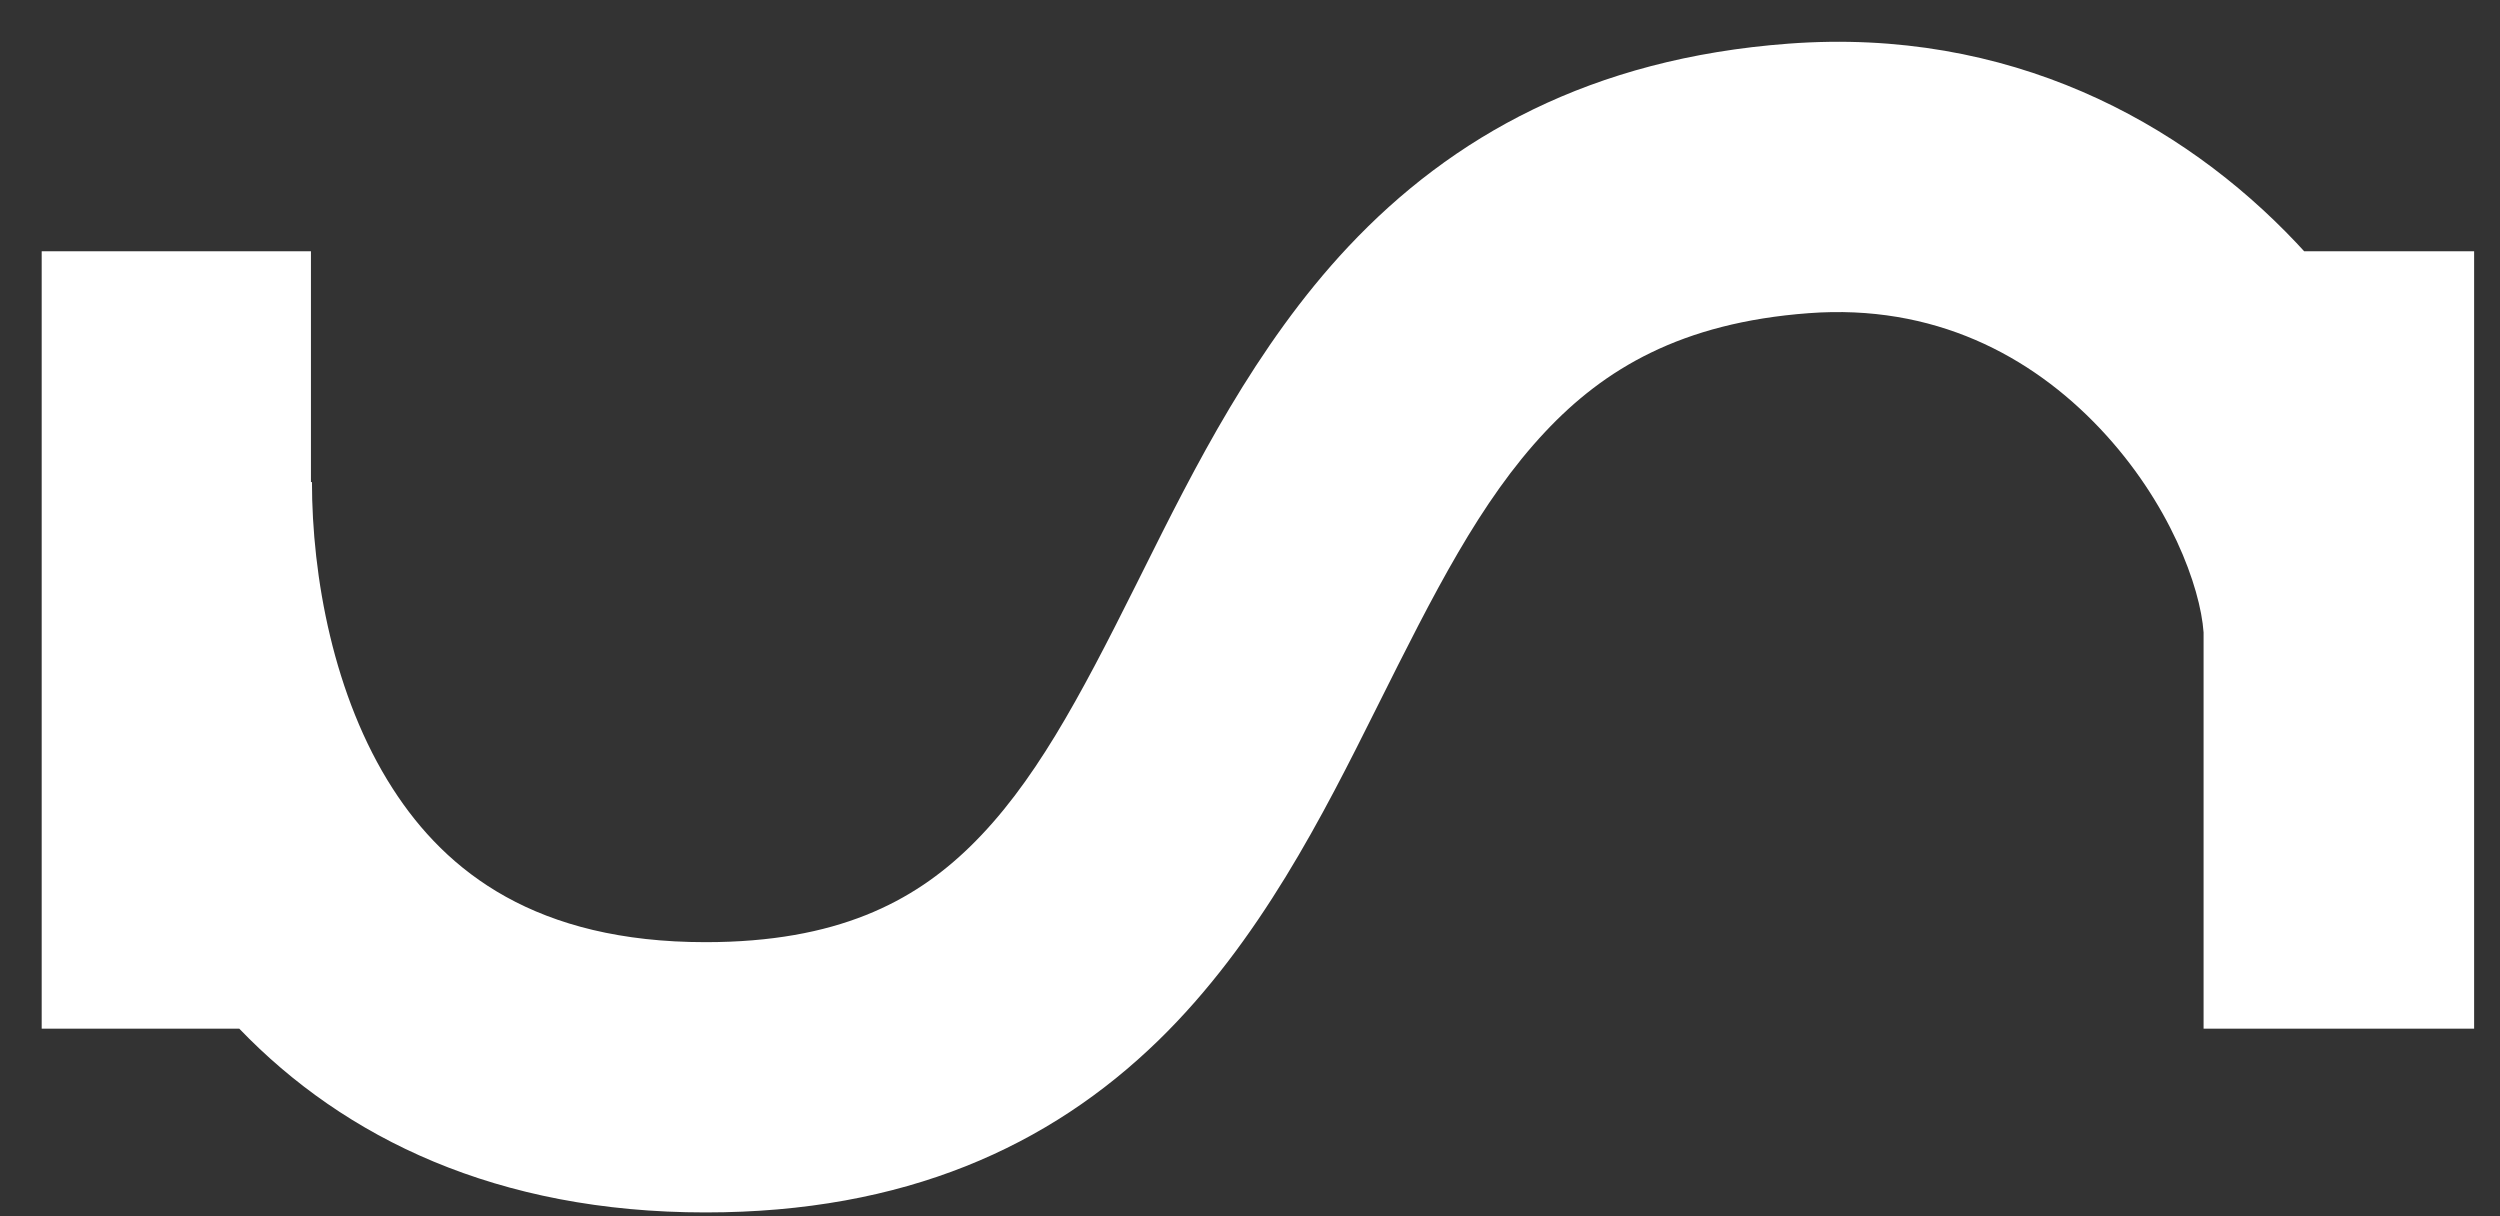 <svg width="37" height="18" viewBox="0 0 37 18" fill="none" xmlns="http://www.w3.org/2000/svg">
<rect x="0" y="0" width="37" height="18" fill="#333333" stroke="none"/>
<path fill-rule="evenodd" clip-rule="evenodd" d="M31.08 6.342C30.054 5.257 28.617 4.496 26.768 4.635C24.879 4.776 23.74 5.463 22.869 6.391C21.905 7.418 21.227 8.77 20.384 10.456L20.373 10.478C19.592 12.041 18.642 13.941 17.143 15.4C15.531 16.968 13.391 17.944 10.441 17.944C7.358 17.944 5.1 16.846 3.541 15.224H0.617V7.135V3.719H4.602V7.135H4.617C4.617 8.524 4.933 10.305 5.812 11.671C6.61 12.913 7.942 13.944 10.441 13.944C12.389 13.944 13.517 13.347 14.354 12.533C15.295 11.617 15.973 10.336 16.807 8.668L16.916 8.45C17.669 6.94 18.578 5.118 19.952 3.654C21.486 2.02 23.549 0.864 26.47 0.646C29.729 0.402 32.291 1.799 33.988 3.596C34.026 3.636 34.064 3.677 34.102 3.719H36.617V9.425C36.617 9.44 36.617 9.456 36.617 9.472H36.617V15.224H32.613V9.36C32.566 8.687 32.113 7.436 31.08 6.342Z" fill="white"/>
</svg>
